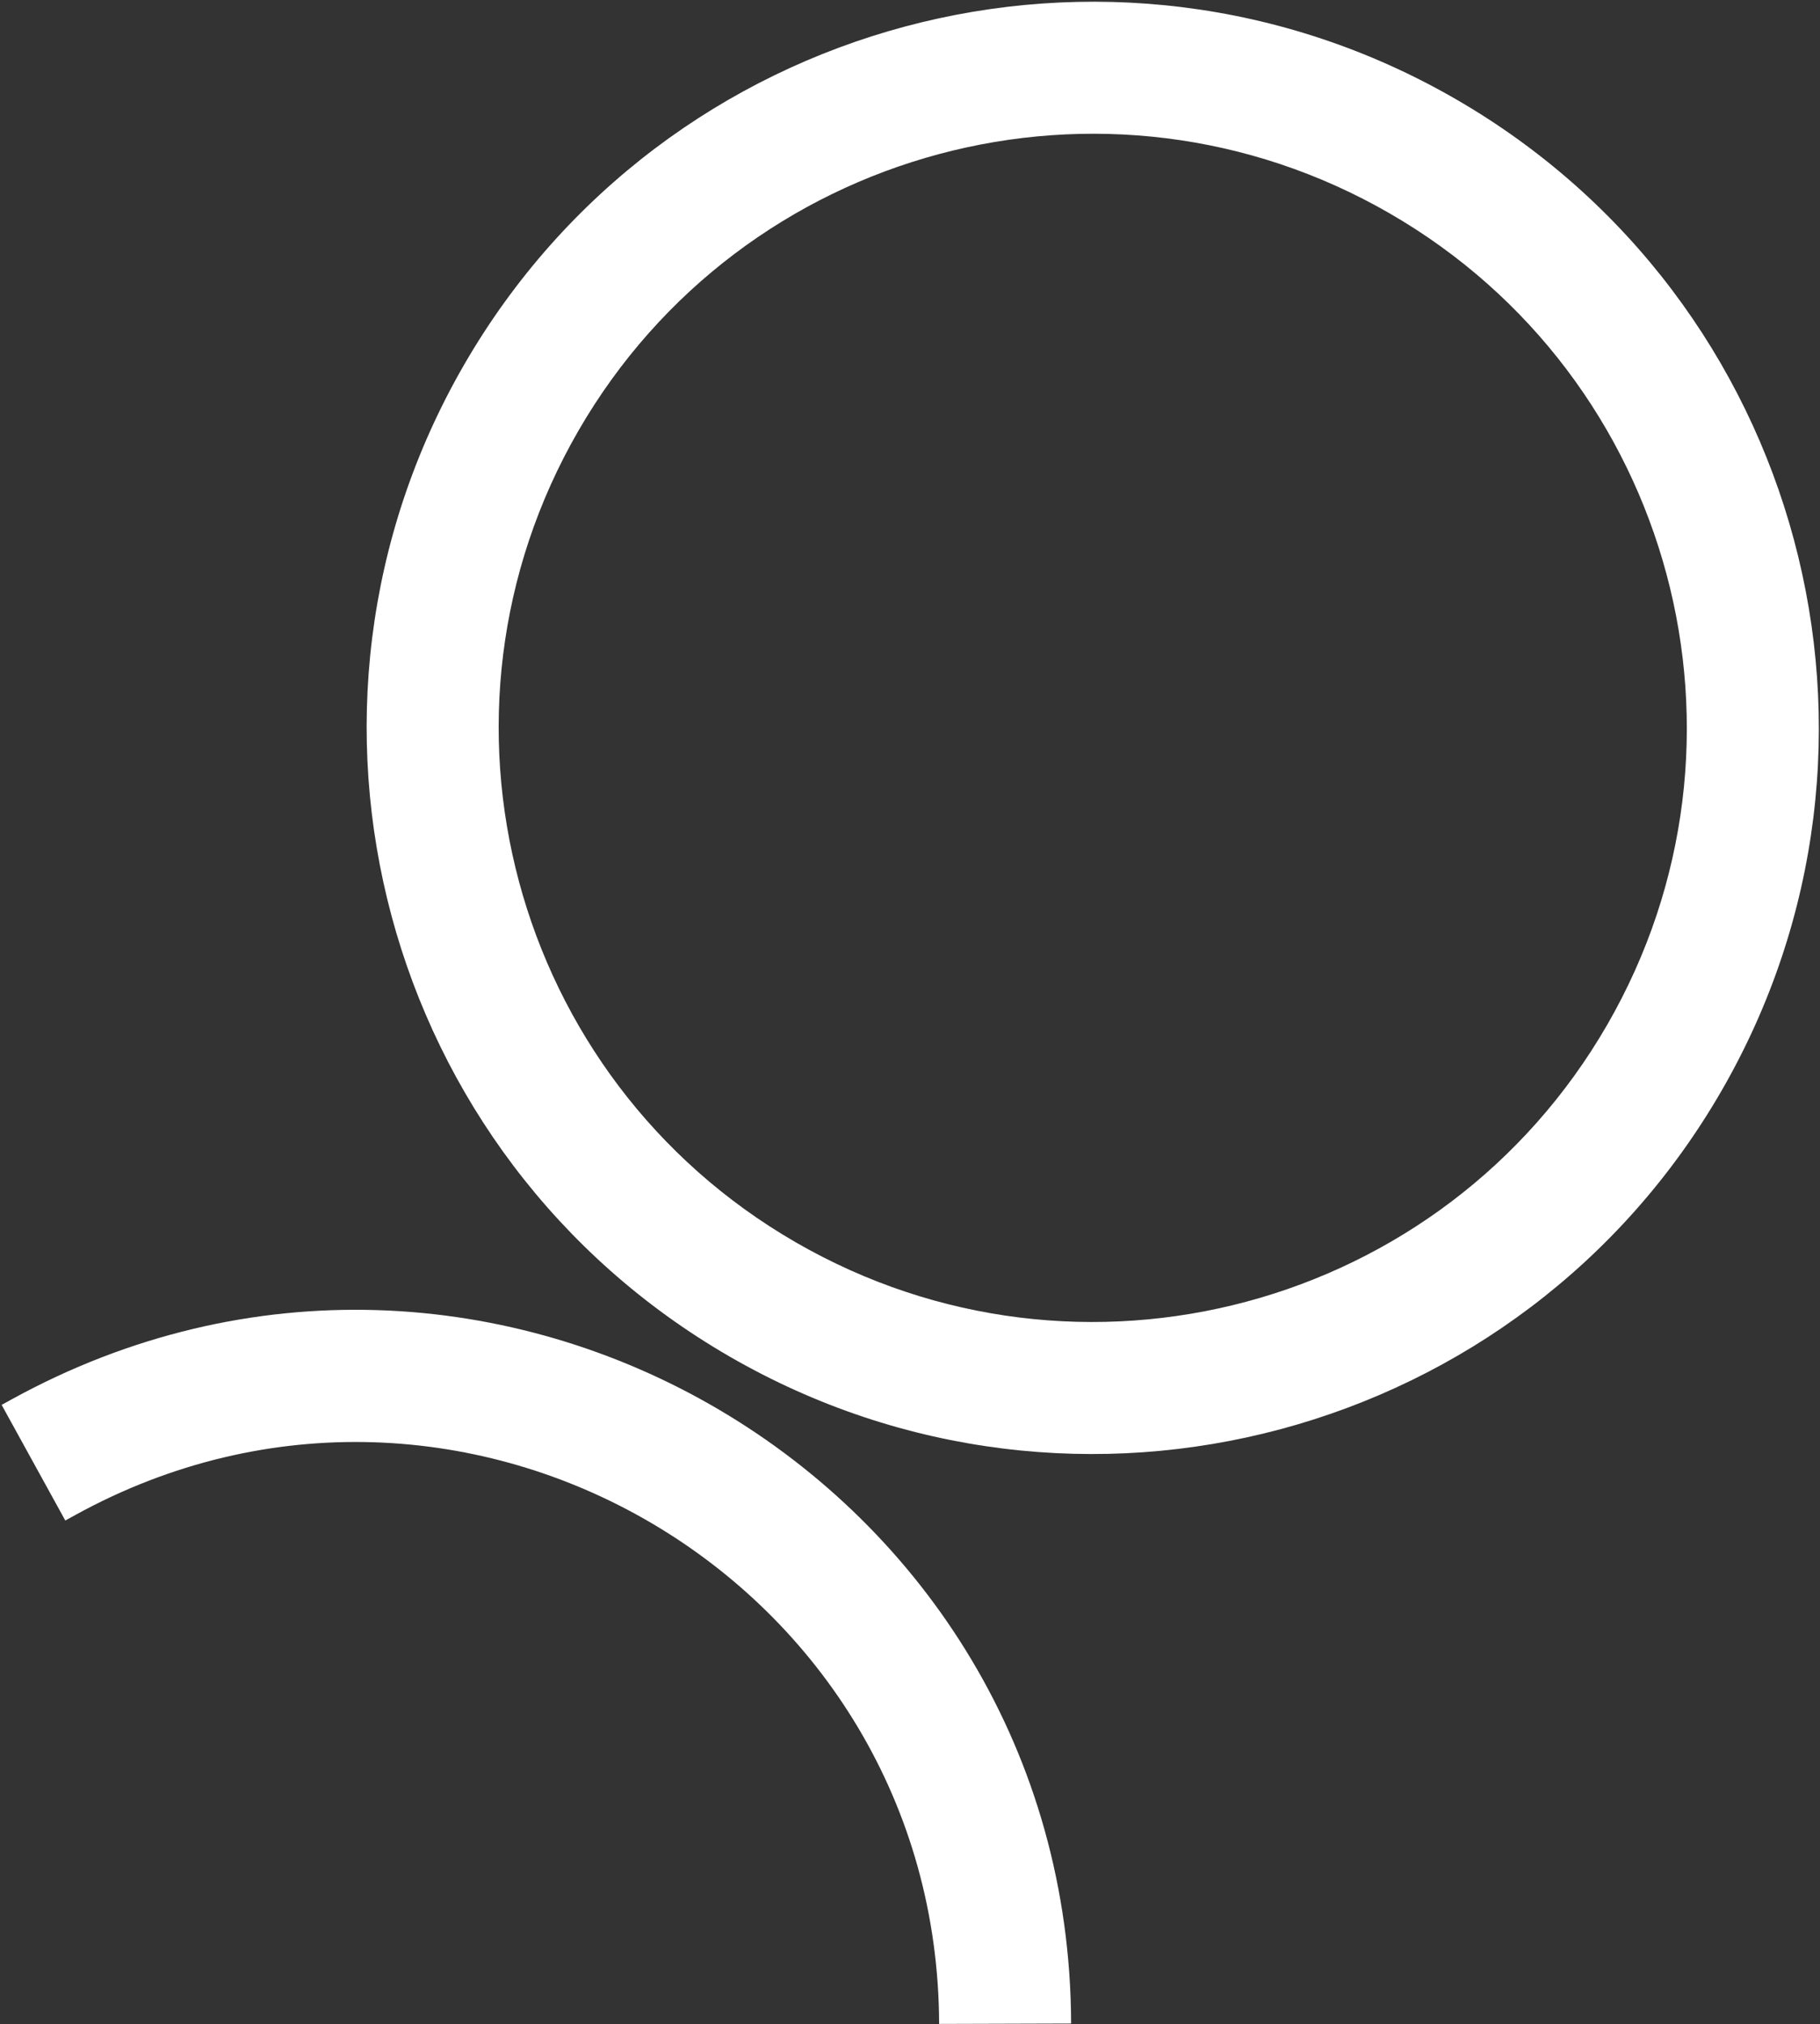 <svg xmlns="http://www.w3.org/2000/svg" width="669" height="744" viewBox="0 0 669 744" fill="none"><rect x="0" y="0" width="669" height="744" fill="#333333" stroke="none"/><path fill-rule="evenodd" clip-rule="evenodd" d="M632.782 400.963C559.091 528.599 395.884 572.331 268.248 498.64C140.612 424.949 96.88 261.742 170.571 134.106C244.262 6.469 407.469 -37.262 535.105 36.429C662.741 110.119 706.473 273.327 632.782 400.963ZM590.763 376.703C530.47 481.133 396.937 516.913 292.507 456.621C188.078 396.328 152.298 262.795 212.59 158.365C272.883 53.936 406.416 18.156 510.846 78.448C615.275 138.74 651.055 272.274 590.763 376.703Z" fill="white"></path><path d="M27.617 556.883C170.151 478.392 344.712 581.187 345.205 743.903L393.724 743.756C393.12 544.19 179.026 418.115 4.212 514.381L0.599 516.371L24.004 558.872L27.617 556.883Z" fill="white"></path></svg>